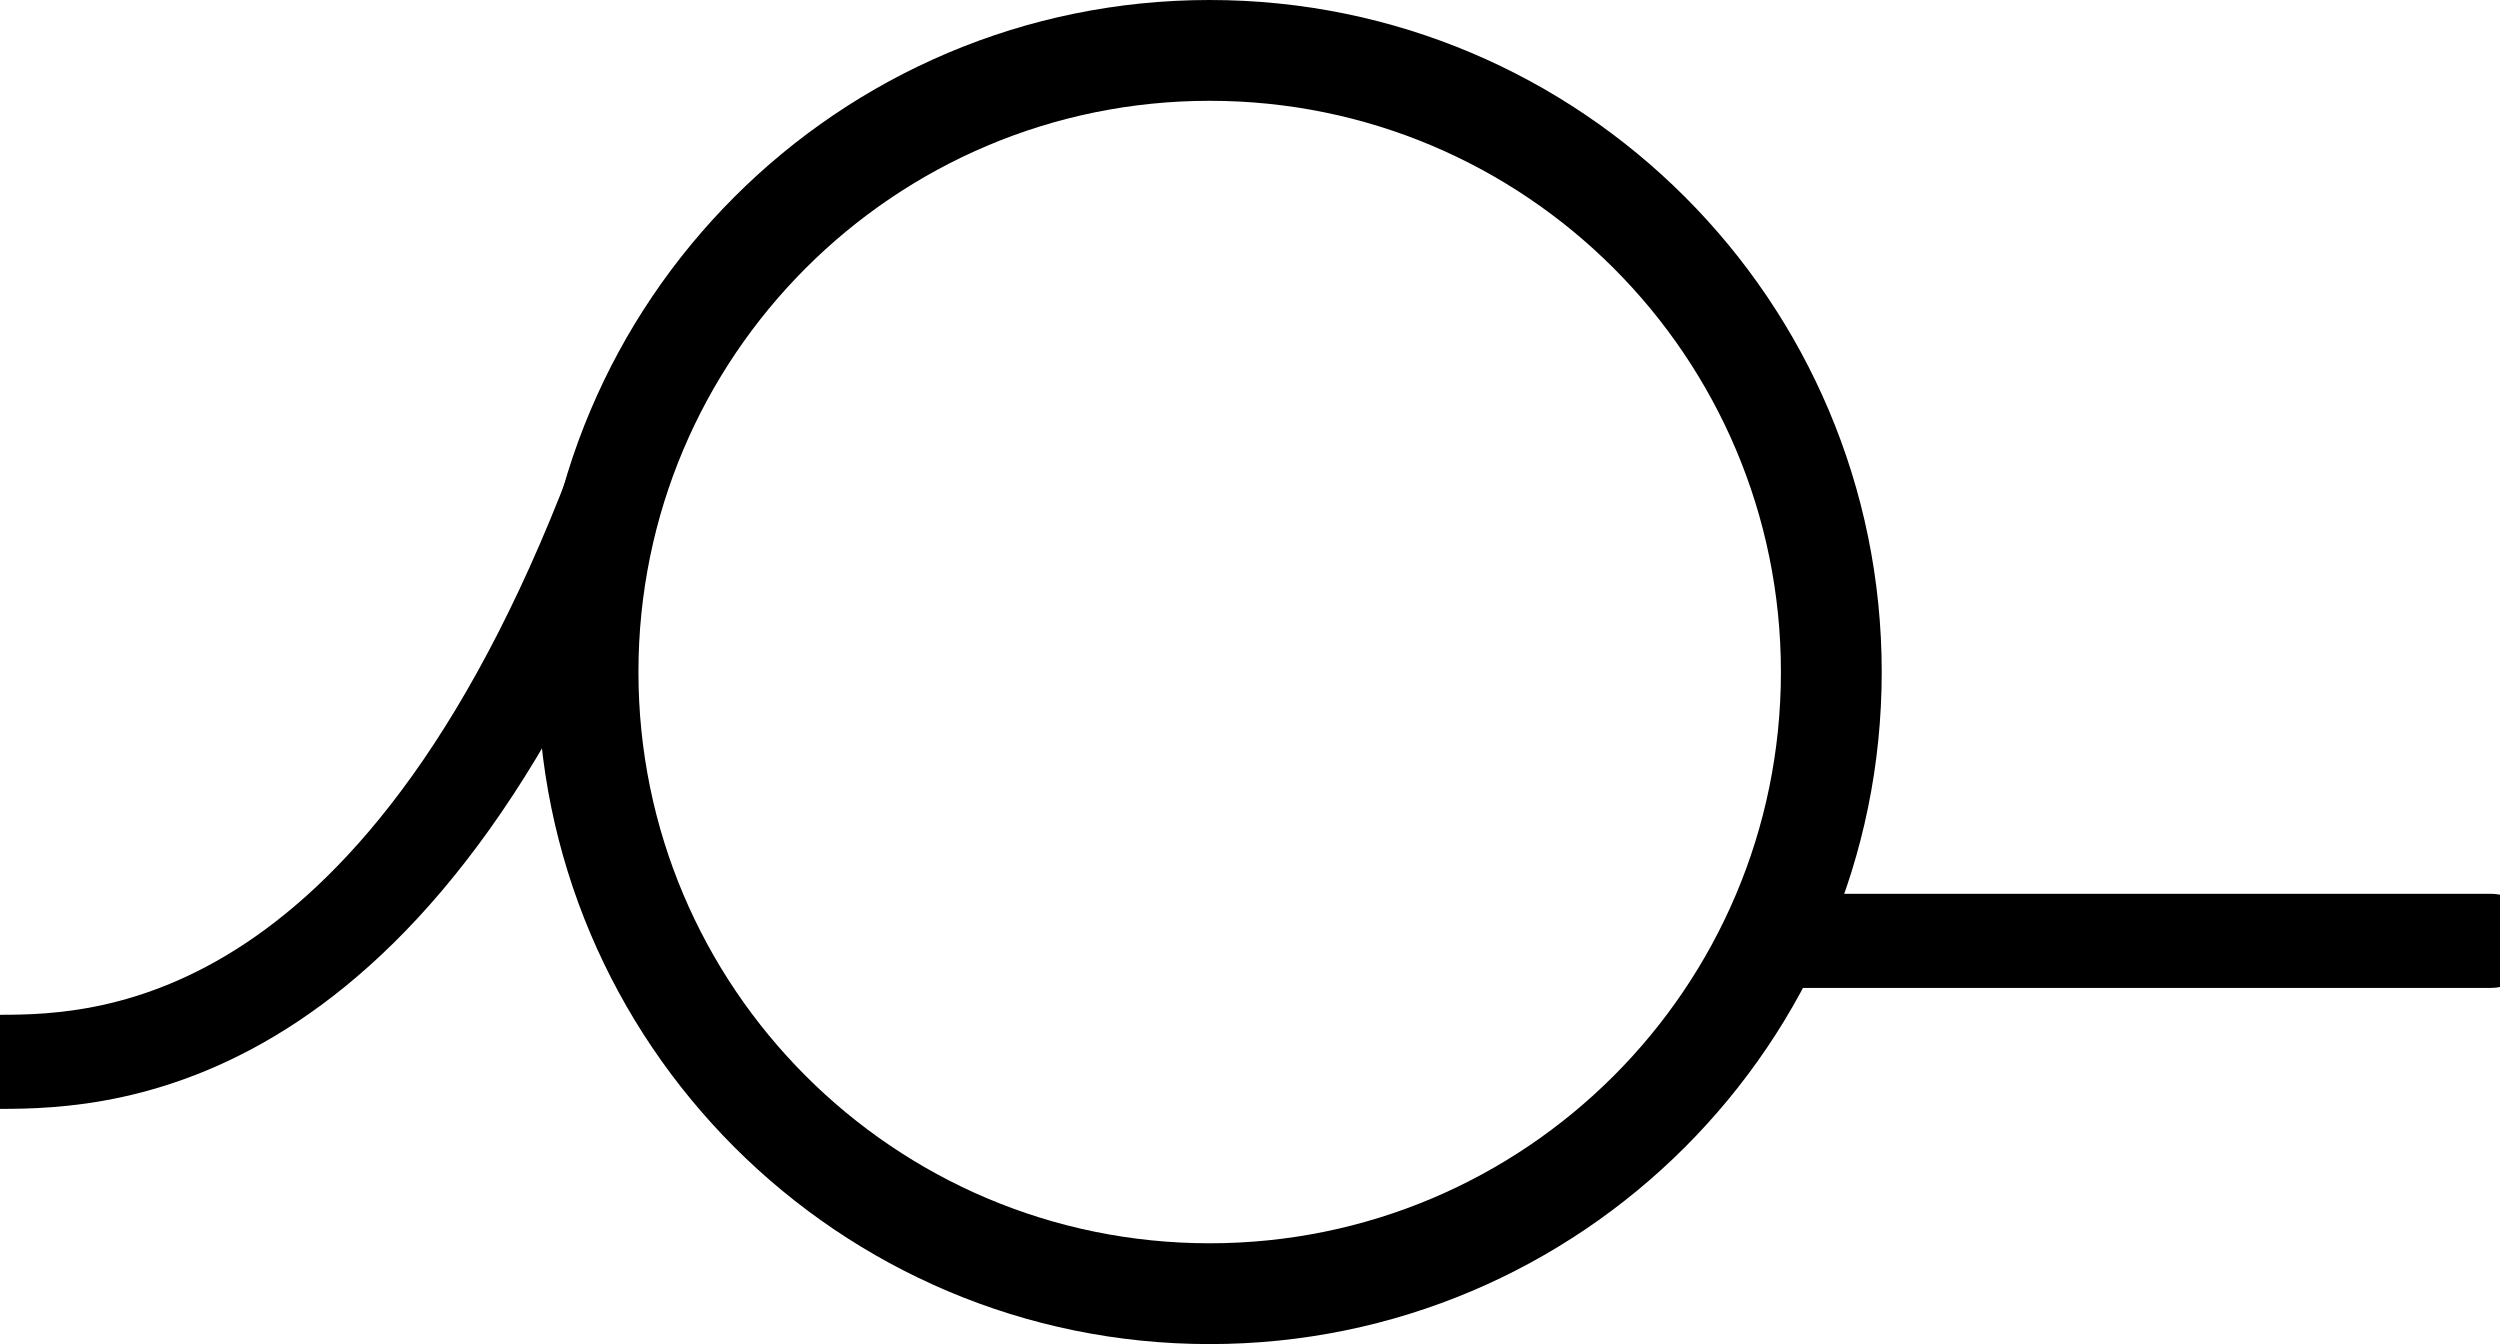 <svg width="186" height="100" viewBox="0 0 186 100" fill="none" xmlns="http://www.w3.org/2000/svg">
<path d="M140 50C140 77.614 117.614 100 90 100C62.386 100 40 77.614 40 50C40 22.386 62.386 0 90 0C117.614 0 140 22.386 140 50ZM47.5 50C47.5 73.472 66.528 92.5 90 92.5C113.472 92.5 132.5 73.472 132.5 50C132.5 26.528 113.472 7.5 90 7.5C66.528 7.5 47.5 26.528 47.5 50Z" fill="black"/>
<path d="M130 70C207.6 70 179.833 70 183 70" stroke="black" stroke-width="7"/>
<path d="M46.5 34C30.367 78.254 8 79 0 79" stroke="black" stroke-width="7"/>
</svg>
